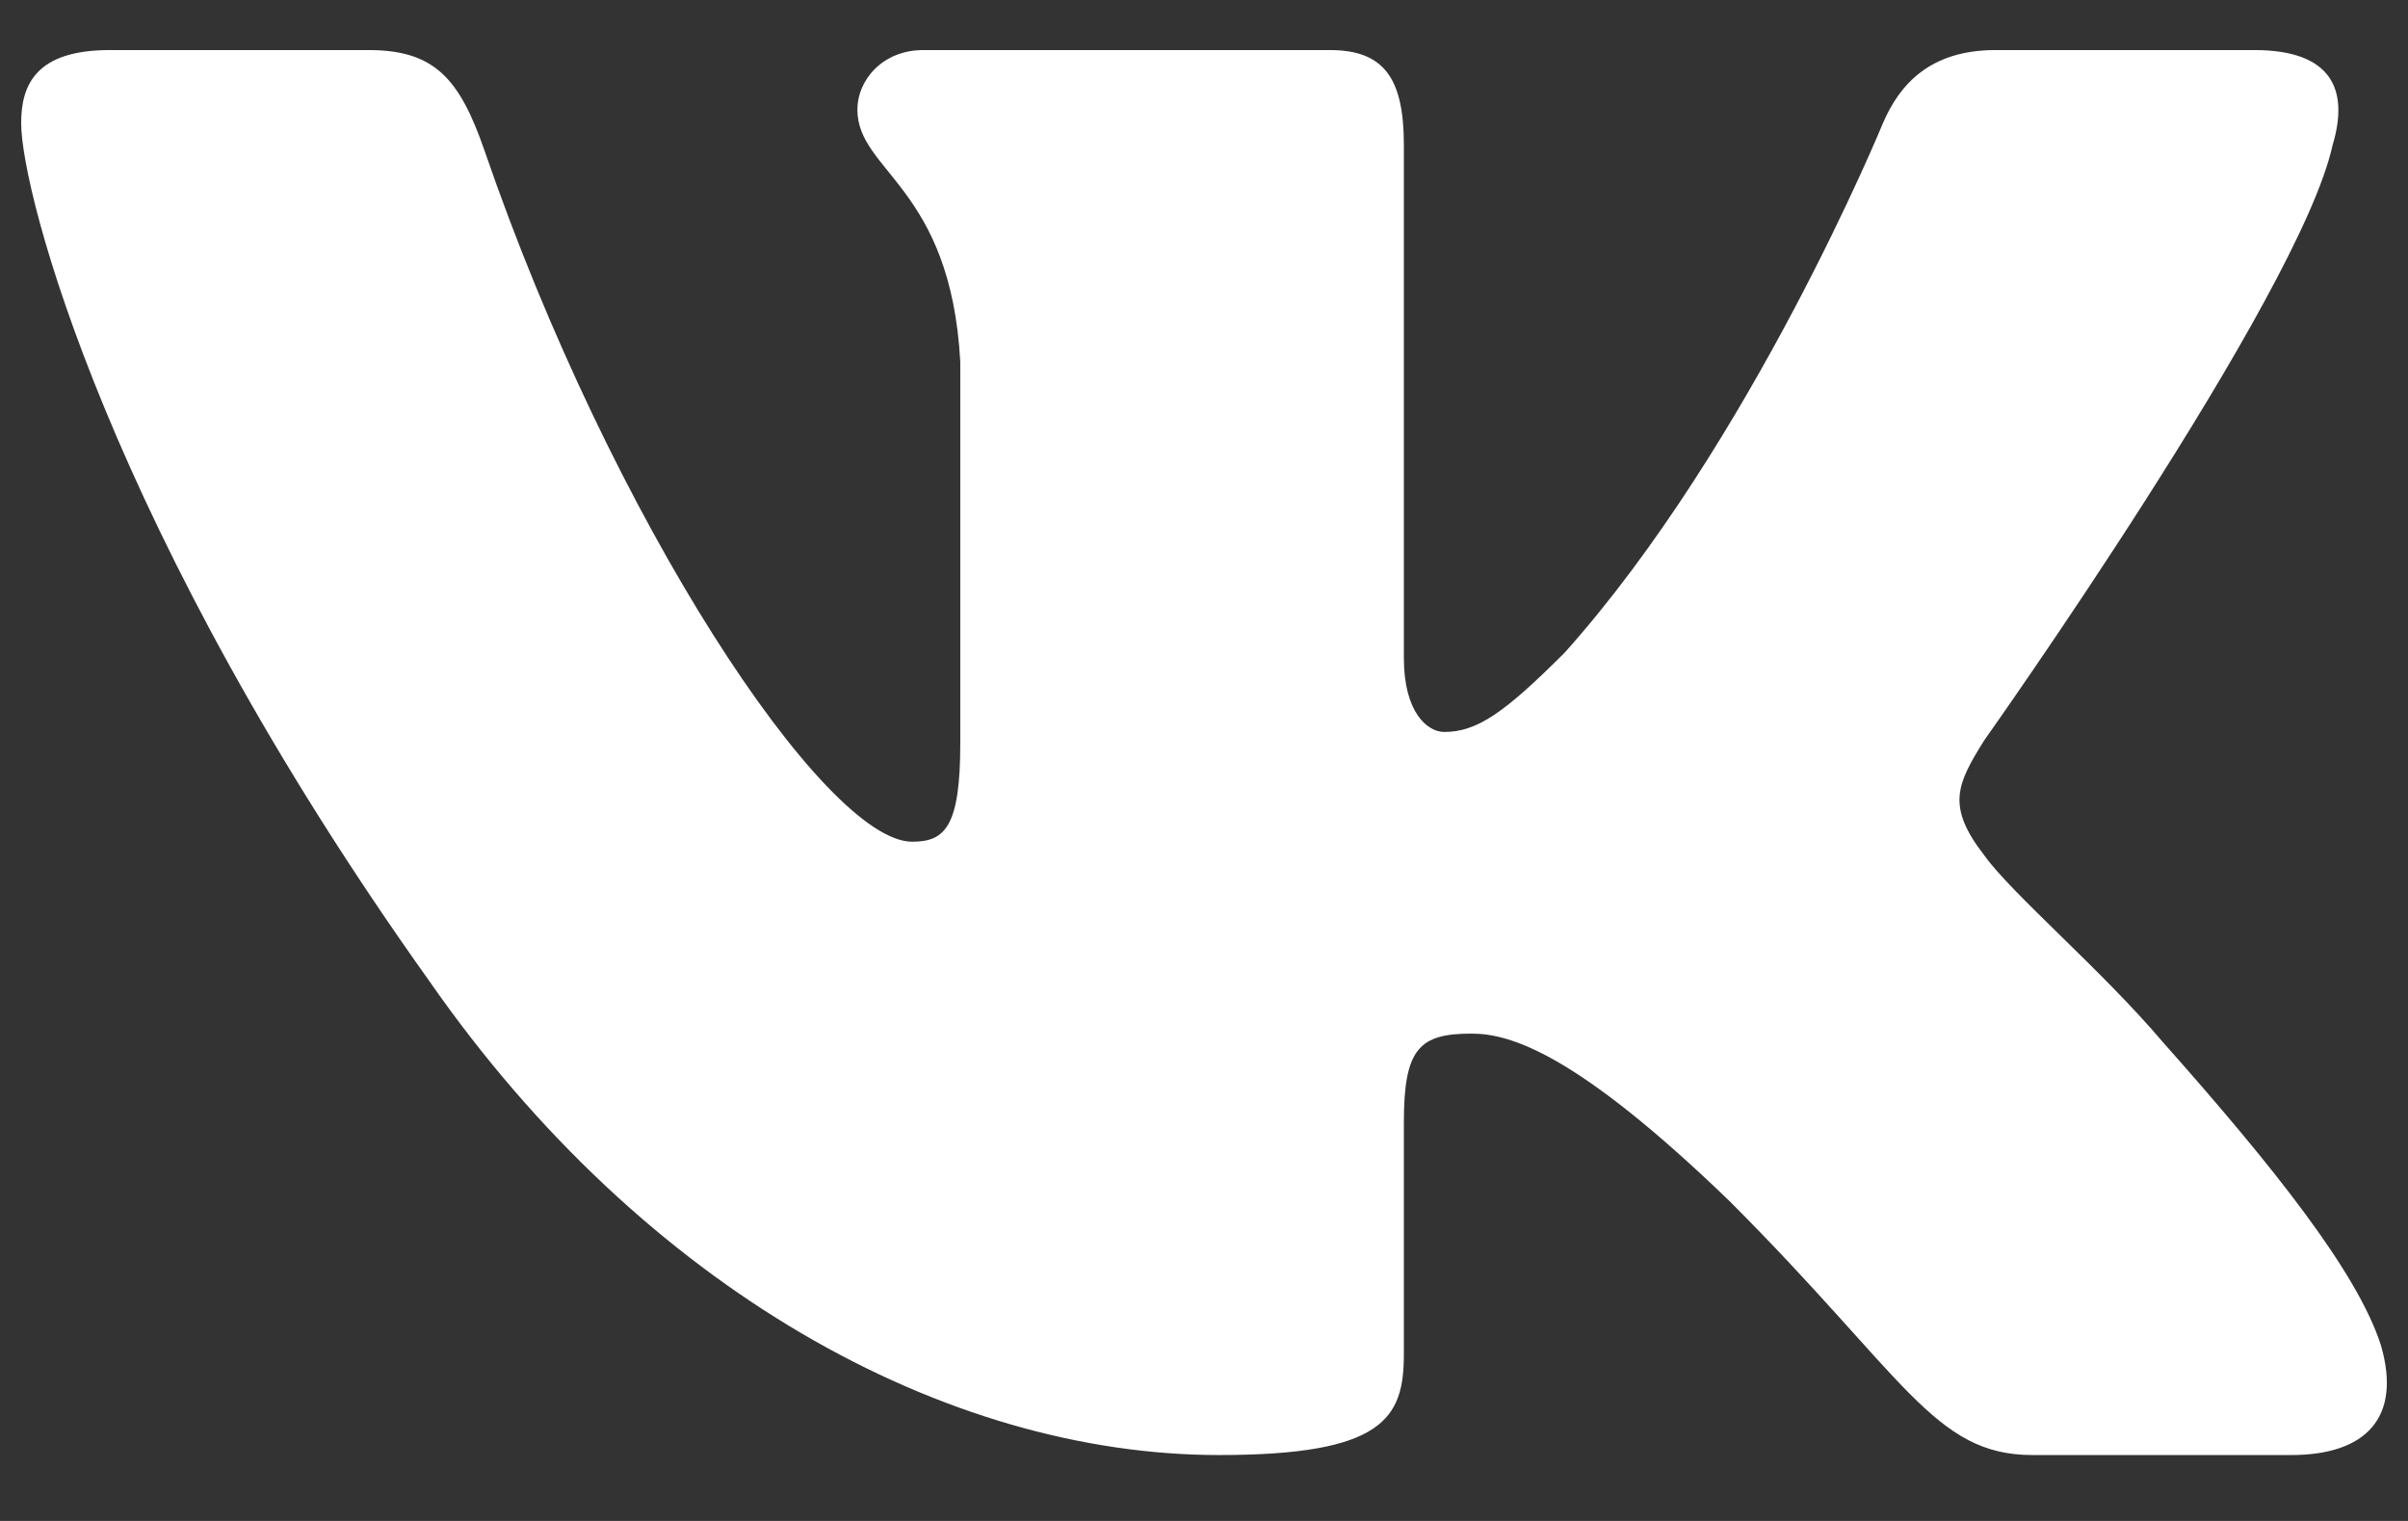 <?xml version="1.0" encoding="UTF-8"?> <svg xmlns="http://www.w3.org/2000/svg" width="19" height="12" viewBox="0 0 19 12" fill="none"><rect x="0" y="0" width="19" height="12" fill="#333333" stroke="none"/> <path fill-rule="evenodd" clip-rule="evenodd" d="M18.405 1.145C18.535 0.713 18.405 0.395 17.787 0.395H15.745C15.226 0.395 14.987 0.669 14.857 0.972C14.857 0.972 13.818 3.503 12.347 5.148C11.871 5.624 11.655 5.775 11.395 5.775C11.265 5.775 11.077 5.624 11.077 5.191V1.145C11.077 0.626 10.927 0.395 10.494 0.395H7.285C6.96 0.395 6.765 0.636 6.765 0.864C6.765 1.356 7.501 1.47 7.577 2.854V5.862C7.577 6.521 7.458 6.641 7.198 6.641C6.506 6.641 4.822 4.098 3.823 1.188C3.627 0.623 3.431 0.395 2.909 0.395H0.867C0.283 0.395 0.167 0.669 0.167 0.972C0.167 1.513 0.859 4.196 3.39 7.744C5.078 10.167 7.455 11.48 9.619 11.48C10.917 11.48 11.077 11.189 11.077 10.686V8.855C11.077 8.271 11.2 8.155 11.611 8.155C11.914 8.155 12.434 8.306 13.645 9.475C15.03 10.859 15.258 11.48 16.037 11.48H18.079C18.663 11.48 18.954 11.189 18.786 10.613C18.602 10.039 17.941 9.207 17.064 8.22C16.587 7.657 15.873 7.051 15.657 6.749C15.354 6.359 15.441 6.186 15.657 5.84C15.657 5.84 18.145 2.335 18.405 1.145Z" fill="white"></path> </svg> 